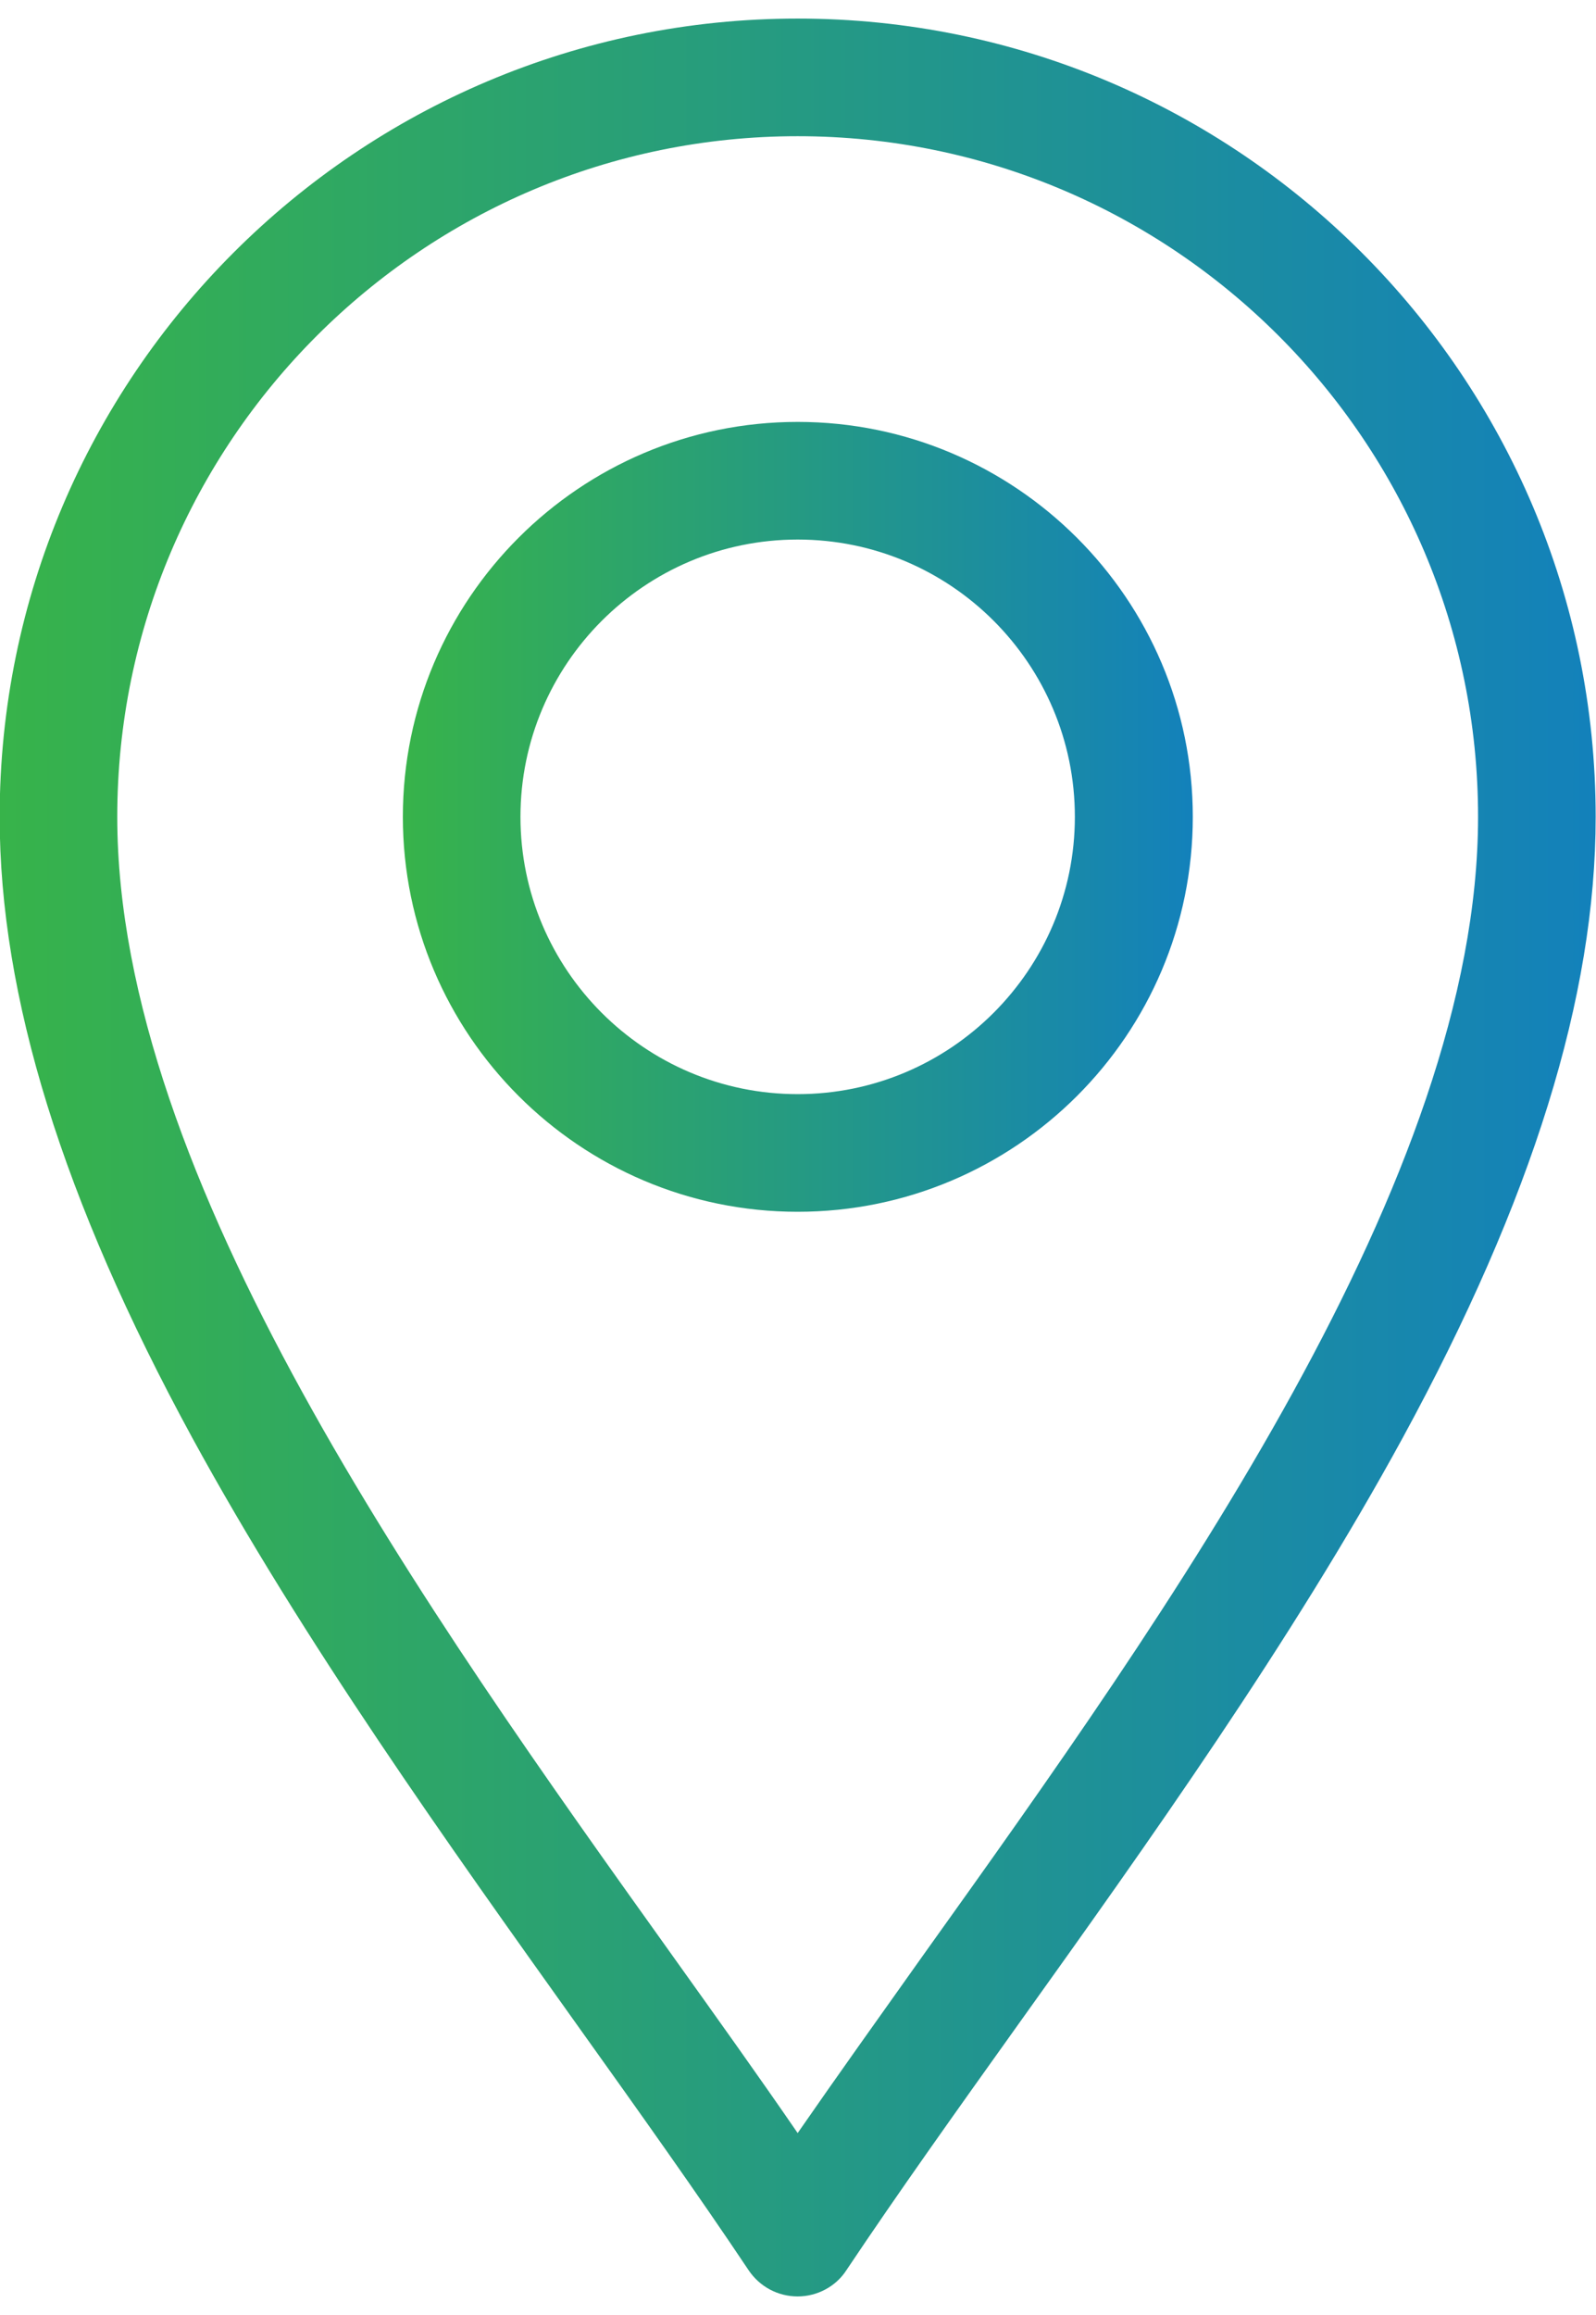 <?xml version="1.0" encoding="utf-8"?>
<!-- Generator: Adobe Illustrator 24.1.2, SVG Export Plug-In . SVG Version: 6.00 Build 0)  -->
<svg version="1.1" id="svg2499" xmlns="http://www.w3.org/2000/svg" xmlns:xlink="http://www.w3.org/1999/xlink" x="0px" y="0px" width="20" height="29"
	 viewBox="0 0 475 682.7" style="enable-background:new 0 0 475 682.7;" xml:space="preserve">
<style type="text/css">
	.st0{fill:url(#SVGID_1_);}
	.st1{fill:url(#SVGID_2_);}
</style>
<linearGradient id="SVGID_1_" gradientUnits="userSpaceOnUse" x1="-0.15" y1="341.35" x2="474.85" y2="341.35">
	<stop  offset="0" style="stop-color:#37B34A"/>
	<stop  offset="1" style="stop-color:#1381BB"/>
</linearGradient>
<path class="st0" d="M237.4,680.2c-5.9,0-11.3-2.9-14.6-7.8c-15.3-22.9-32.7-47.3-51.2-73.2c-38.1-53.4-81.4-114-114.4-174.5
	C18.6,353.8-0.1,293.4-0.1,240C-0.1,109,106.4,2.5,237.4,2.5S474.9,109,474.9,240c0,53.4-18.8,113.8-57.4,184.7
	c-33,60.5-76.2,121.1-114.4,174.5c-18.5,25.9-35.9,50.3-51.2,73.2C248.8,677.2,243.3,680.2,237.4,680.2z M237.4,37.5
	C125.8,37.5,34.9,128.3,34.9,240c0,107.4,91.6,235.8,165.3,338.9c13,18.2,25.6,35.8,37.2,52.7c11.7-16.9,24.2-34.4,37.2-52.7
	C348.3,475.8,439.9,347.4,439.9,240C439.9,128.3,349.1,37.5,237.4,37.5z"/>
<linearGradient id="SVGID_2_" gradientUnits="userSpaceOnUse" x1="119.95" y1="240" x2="354.95" y2="240">
	<stop  offset="0" style="stop-color:#37B34A"/>
	<stop  offset="1" style="stop-color:#1381BB"/>
</linearGradient>
<path class="st1" d="M237.4,357.5c-64.8,0-117.5-52.7-117.5-117.5s52.7-117.5,117.5-117.5S355,175.2,355,240
	S302.3,357.5,237.4,357.5z M237.4,157.5c-45.5,0-82.5,37-82.5,82.5s37,82.5,82.5,82.5s82.5-37,82.5-82.5S283,157.5,237.4,157.5z"/>
</svg>
